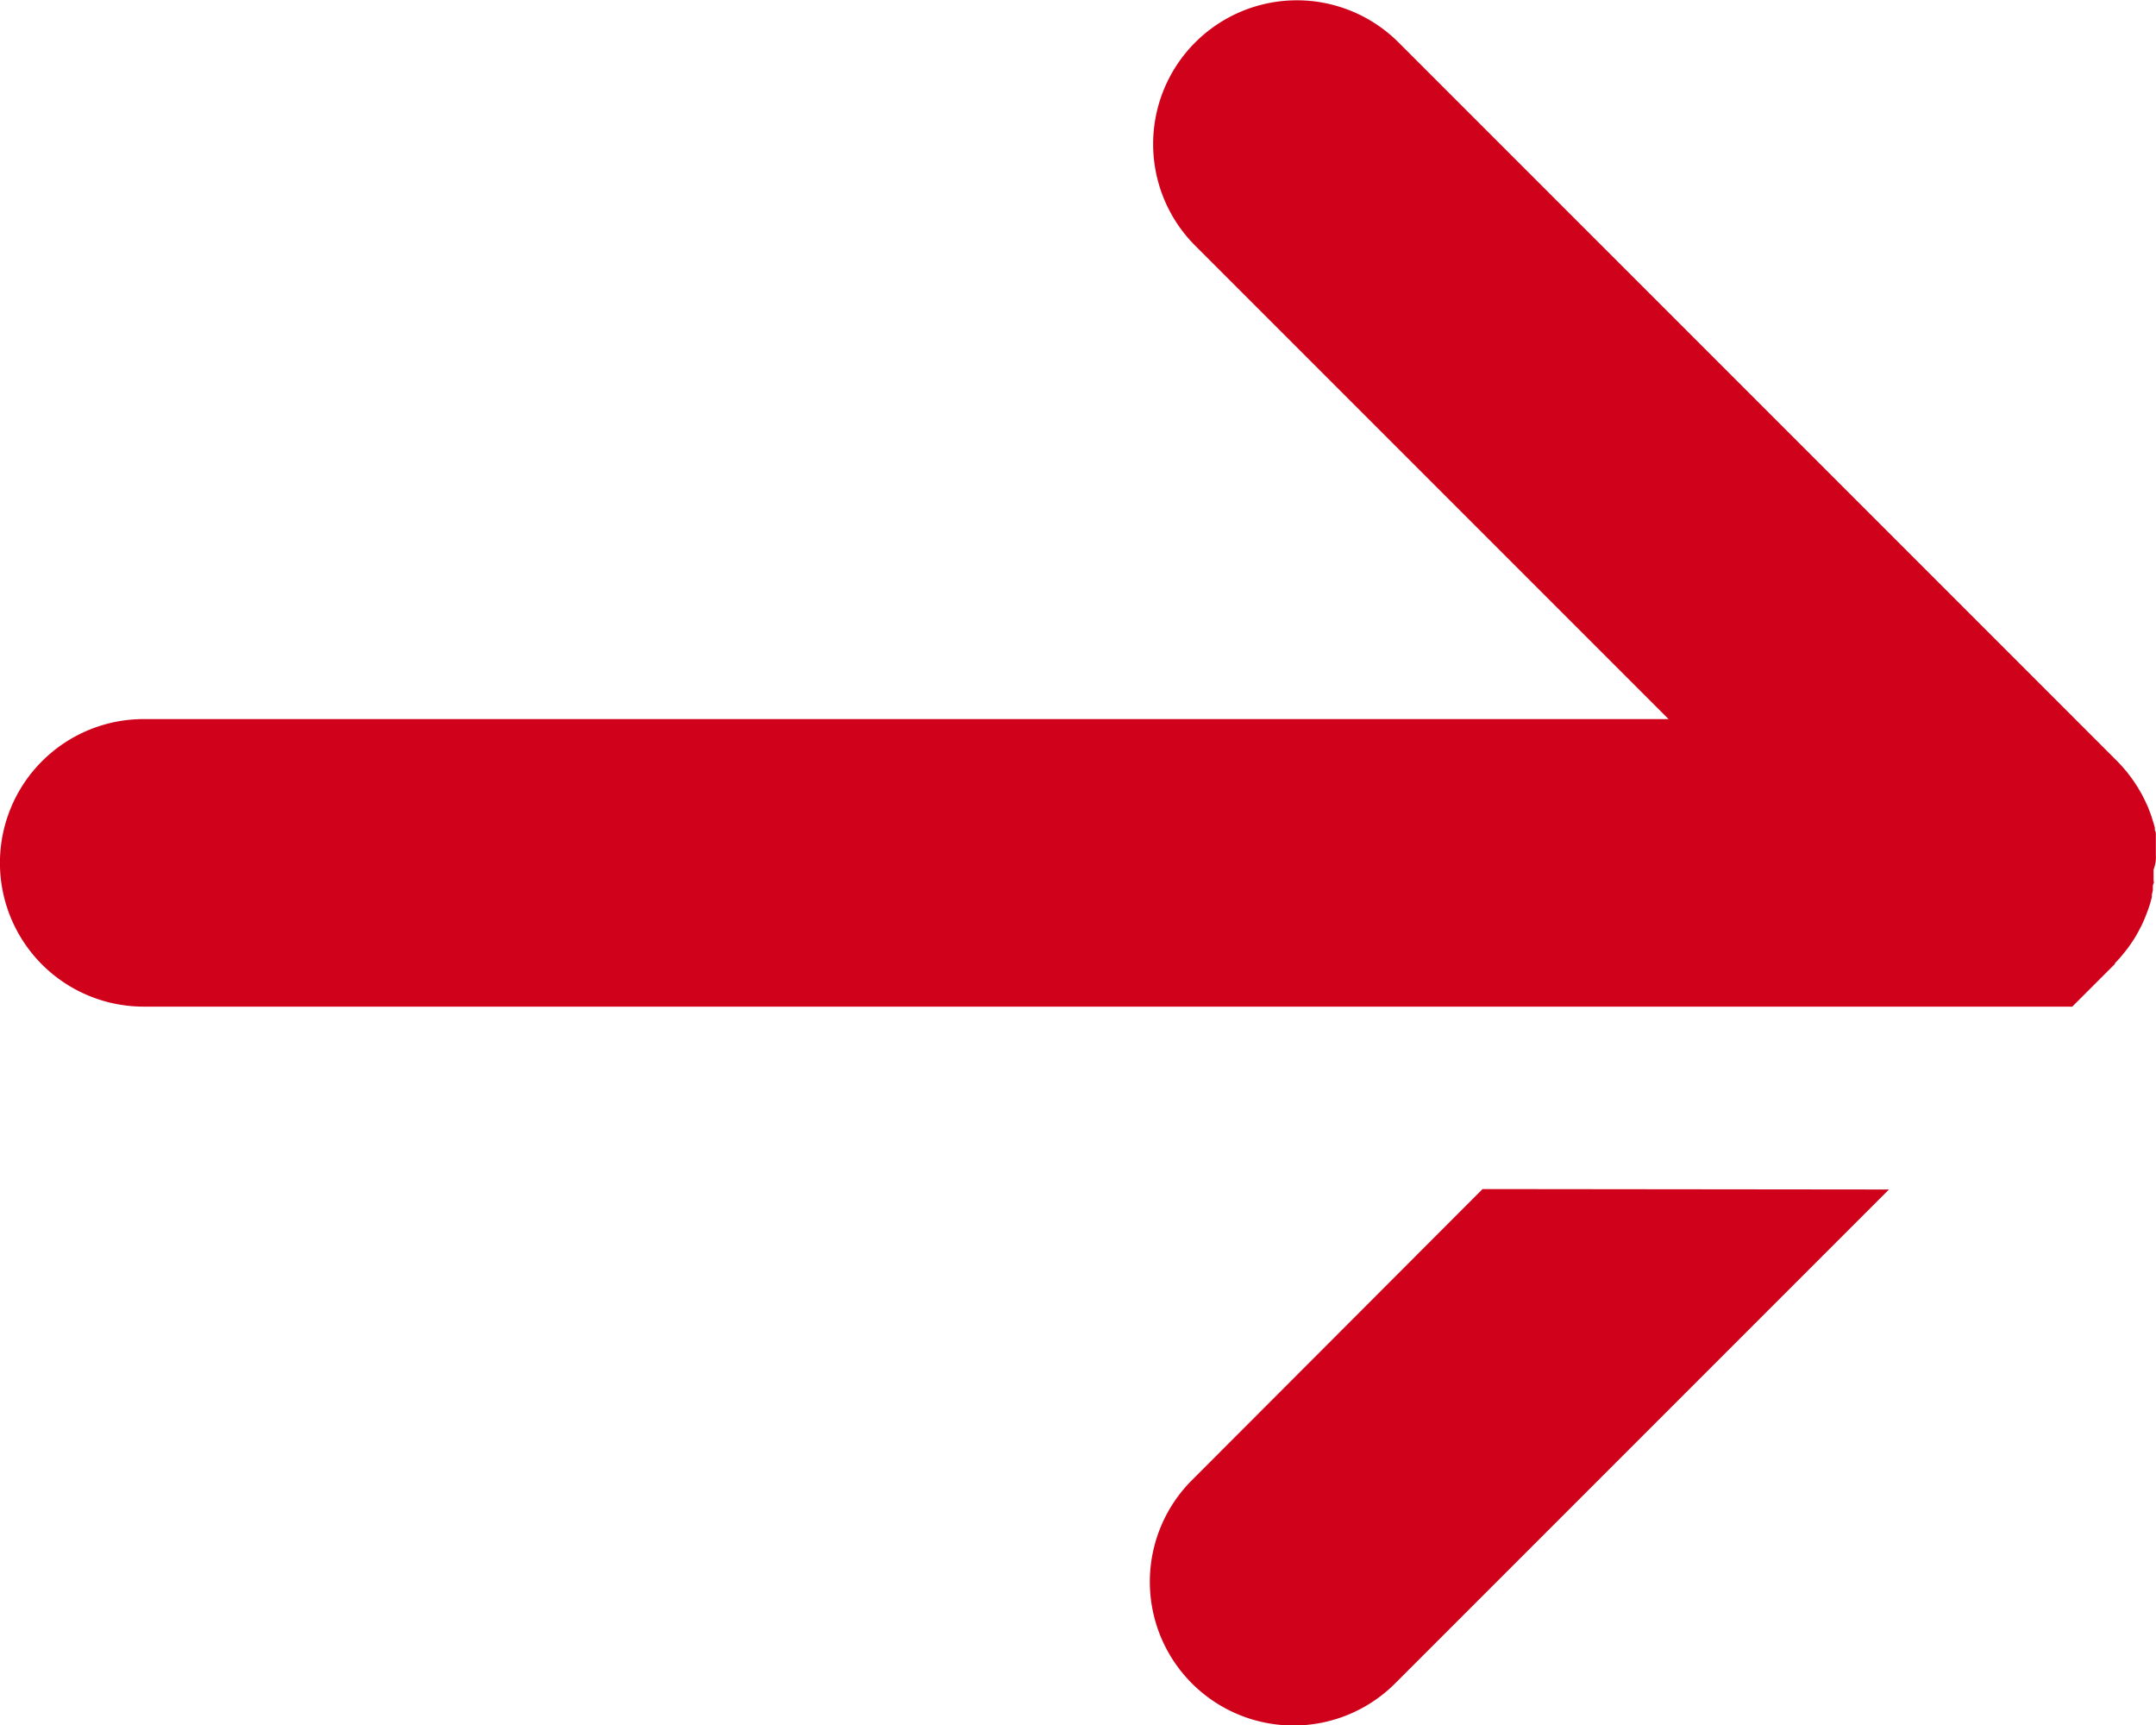 <svg xmlns="http://www.w3.org/2000/svg" width="15.14" height="12.112" viewBox="0 0 15.14 12.112">
  <g id="Group_5444" data-name="Group 5444" transform="translate(-184.054 -17.575)">
    <g id="Group_1595" data-name="Group 1595" transform="translate(-502.818 -379.244)">
      <path id="Path_122" data-name="Path 122" d="M948.556,664.956,946.515,667a1.009,1.009,0,0,0,1.427,1.427l3.468-3.468Z" transform="translate(-251.273 -259.788)" fill="#D0021B"/>
      <path id="Path_123" data-name="Path 123" d="M702.011,402.825l0-.019c0-.01,0-.02,0-.03s0-.018,0-.027l0-.022,0-.029,0-.019c0-.01,0-.02-.007-.03l0-.018-.008-.029-.006-.019-.008-.026-.007-.021-.009-.023-.009-.024-.009-.02-.012-.026-.008-.016-.014-.028-.008-.014-.017-.029-.007-.012-.019-.029-.008-.012-.02-.028-.01-.013-.02-.026-.014-.016-.018-.021-.026-.028-.008-.008h0l-5.046-5.046a1.009,1.009,0,0,0-1.428,1.427l3.324,3.324H687.881a1.009,1.009,0,0,0,0,2.019h10.685l0,0,2.858,0,.3-.3,0-.005.029-.031.017-.02.015-.018.019-.024.011-.014.019-.027.009-.013.018-.028.008-.013.016-.028.008-.015.014-.027.009-.018.011-.025.009-.021.009-.023.009-.024.007-.02.009-.027.005-.018.008-.03,0-.017.007-.031,0-.018c0-.01,0-.02.005-.03s0-.014,0-.021,0-.018,0-.027,0-.019,0-.029,0-.013,0-.02Q702.014,402.875,702.011,402.825Z" transform="translate(0 0)" fill="#D0021B"/>
    </g>
  </g>
</svg>
